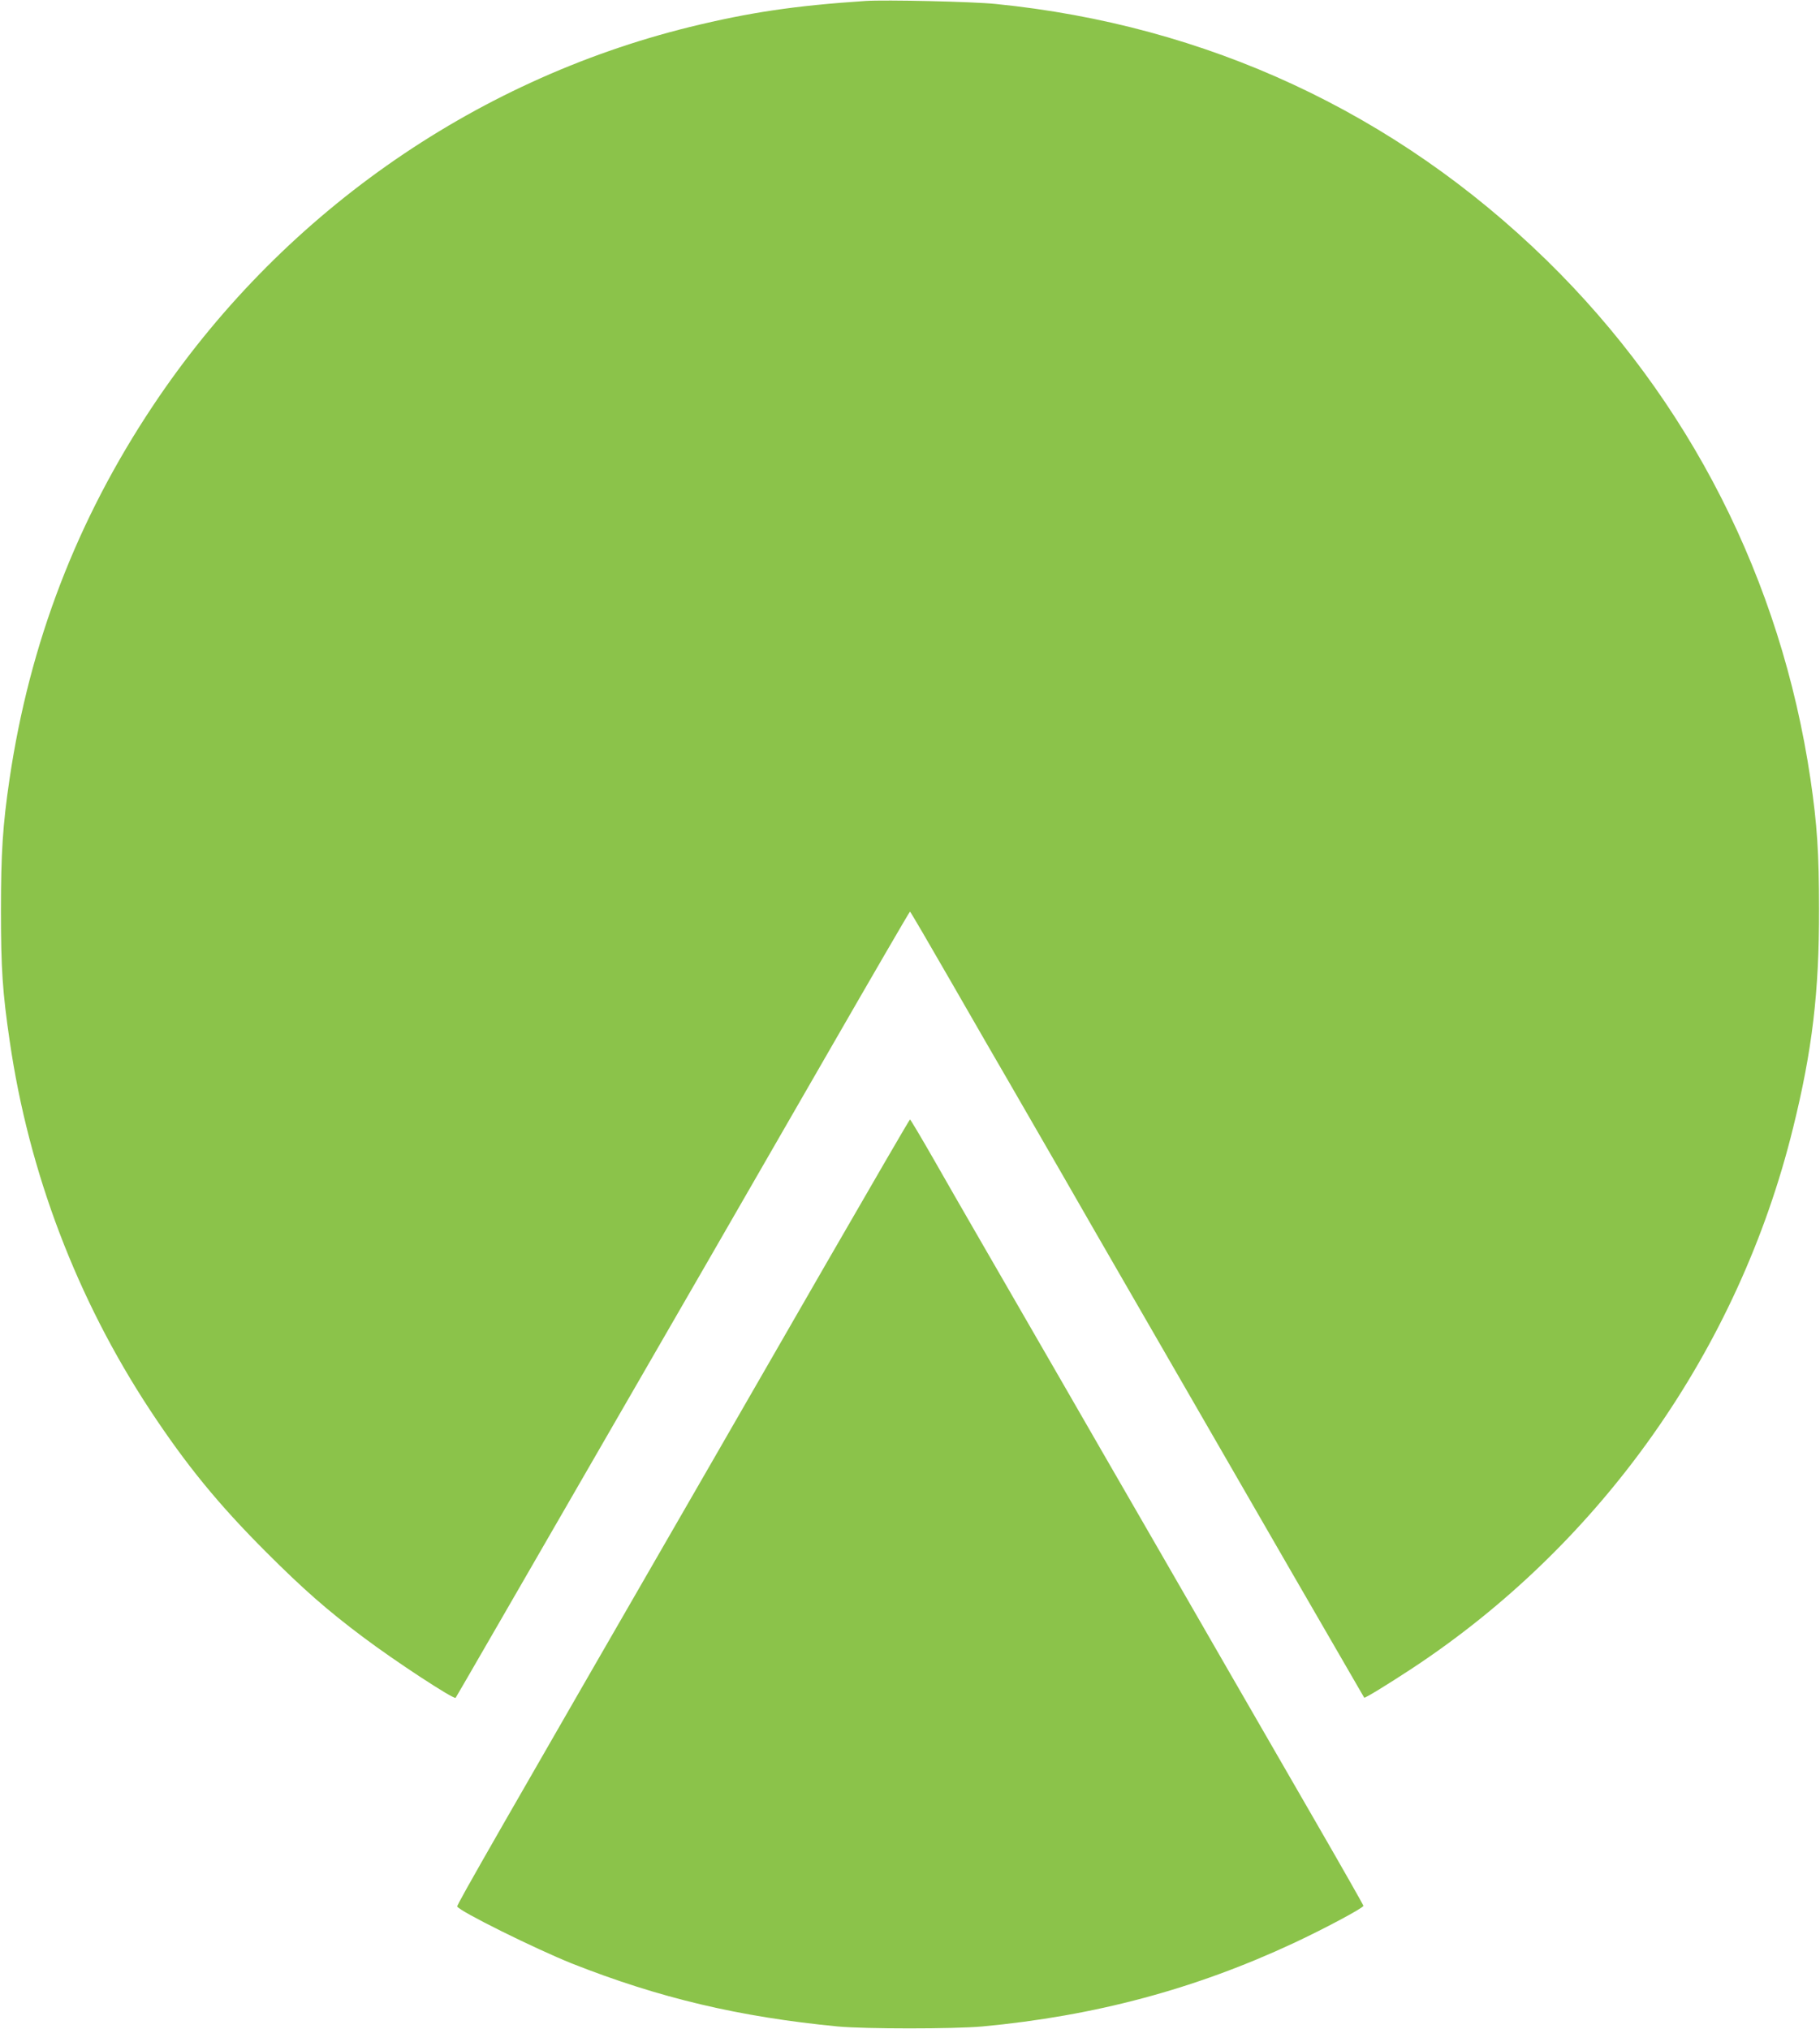 <?xml version="1.0" standalone="no"?>
<!DOCTYPE svg PUBLIC "-//W3C//DTD SVG 20010904//EN"
 "http://www.w3.org/TR/2001/REC-SVG-20010904/DTD/svg10.dtd">
<svg version="1.0" xmlns="http://www.w3.org/2000/svg"
 width="1148pt" height="1280pt" viewBox="0 0 1148 1280"
 preserveAspectRatio="xMidYMid meet">
<g transform="translate(0,1280) scale(0.1,-0.1)"
fill="#8bc34a" stroke="none">
<path d="M5460 12794 c-449 -30 -731 -72 -1108 -164 -1379 -340 -2593 -1197
-3387 -2389 -480 -720 -778 -1497 -905 -2356 -43 -291 -54 -467 -54 -830 0
-364 10 -514 55 -820 120 -830 425 -1630 886 -2330 229 -347 431 -594 733
-896 232 -232 382 -364 610 -535 199 -150 573 -395 584 -383 3 3 296 511 1606
2780 113 196 441 766 730 1267 289 502 527 912 530 912 3 0 123 -206 268 -458
144 -251 306 -531 359 -622 52 -91 199 -345 326 -565 126 -220 296 -515 377
-655 146 -253 211 -366 1079 -1870 250 -432 455 -786 456 -788 4 -5 143 80
300 183 1196 788 2061 2013 2405 3410 121 489 165 857 164 1380 0 352 -12 534
-54 820 -186 1257 -764 2394 -1666 3275 -952 929 -2142 1482 -3474 1615 -145
15 -696 27 -820 19z"/>
<path d="M5210 4828 c-289 -501 -615 -1067 -724 -1257 -1340 -2323 -1606
-2786 -1602 -2796 11 -29 492 -267 724 -360 549 -217 1055 -337 1677 -397 172
-16 730 -16 910 0 710 66 1344 236 1965 526 191 89 440 222 440 235 0 5 -140
251 -311 547 -171 297 -424 735 -562 974 -138 239 -333 579 -435 755 -102 176
-251 435 -332 575 -129 225 -267 463 -799 1385 -73 127 -197 341 -274 477 -78
136 -144 247 -147 247 -3 0 -241 -410 -530 -911z"/>
</g>
</svg>

